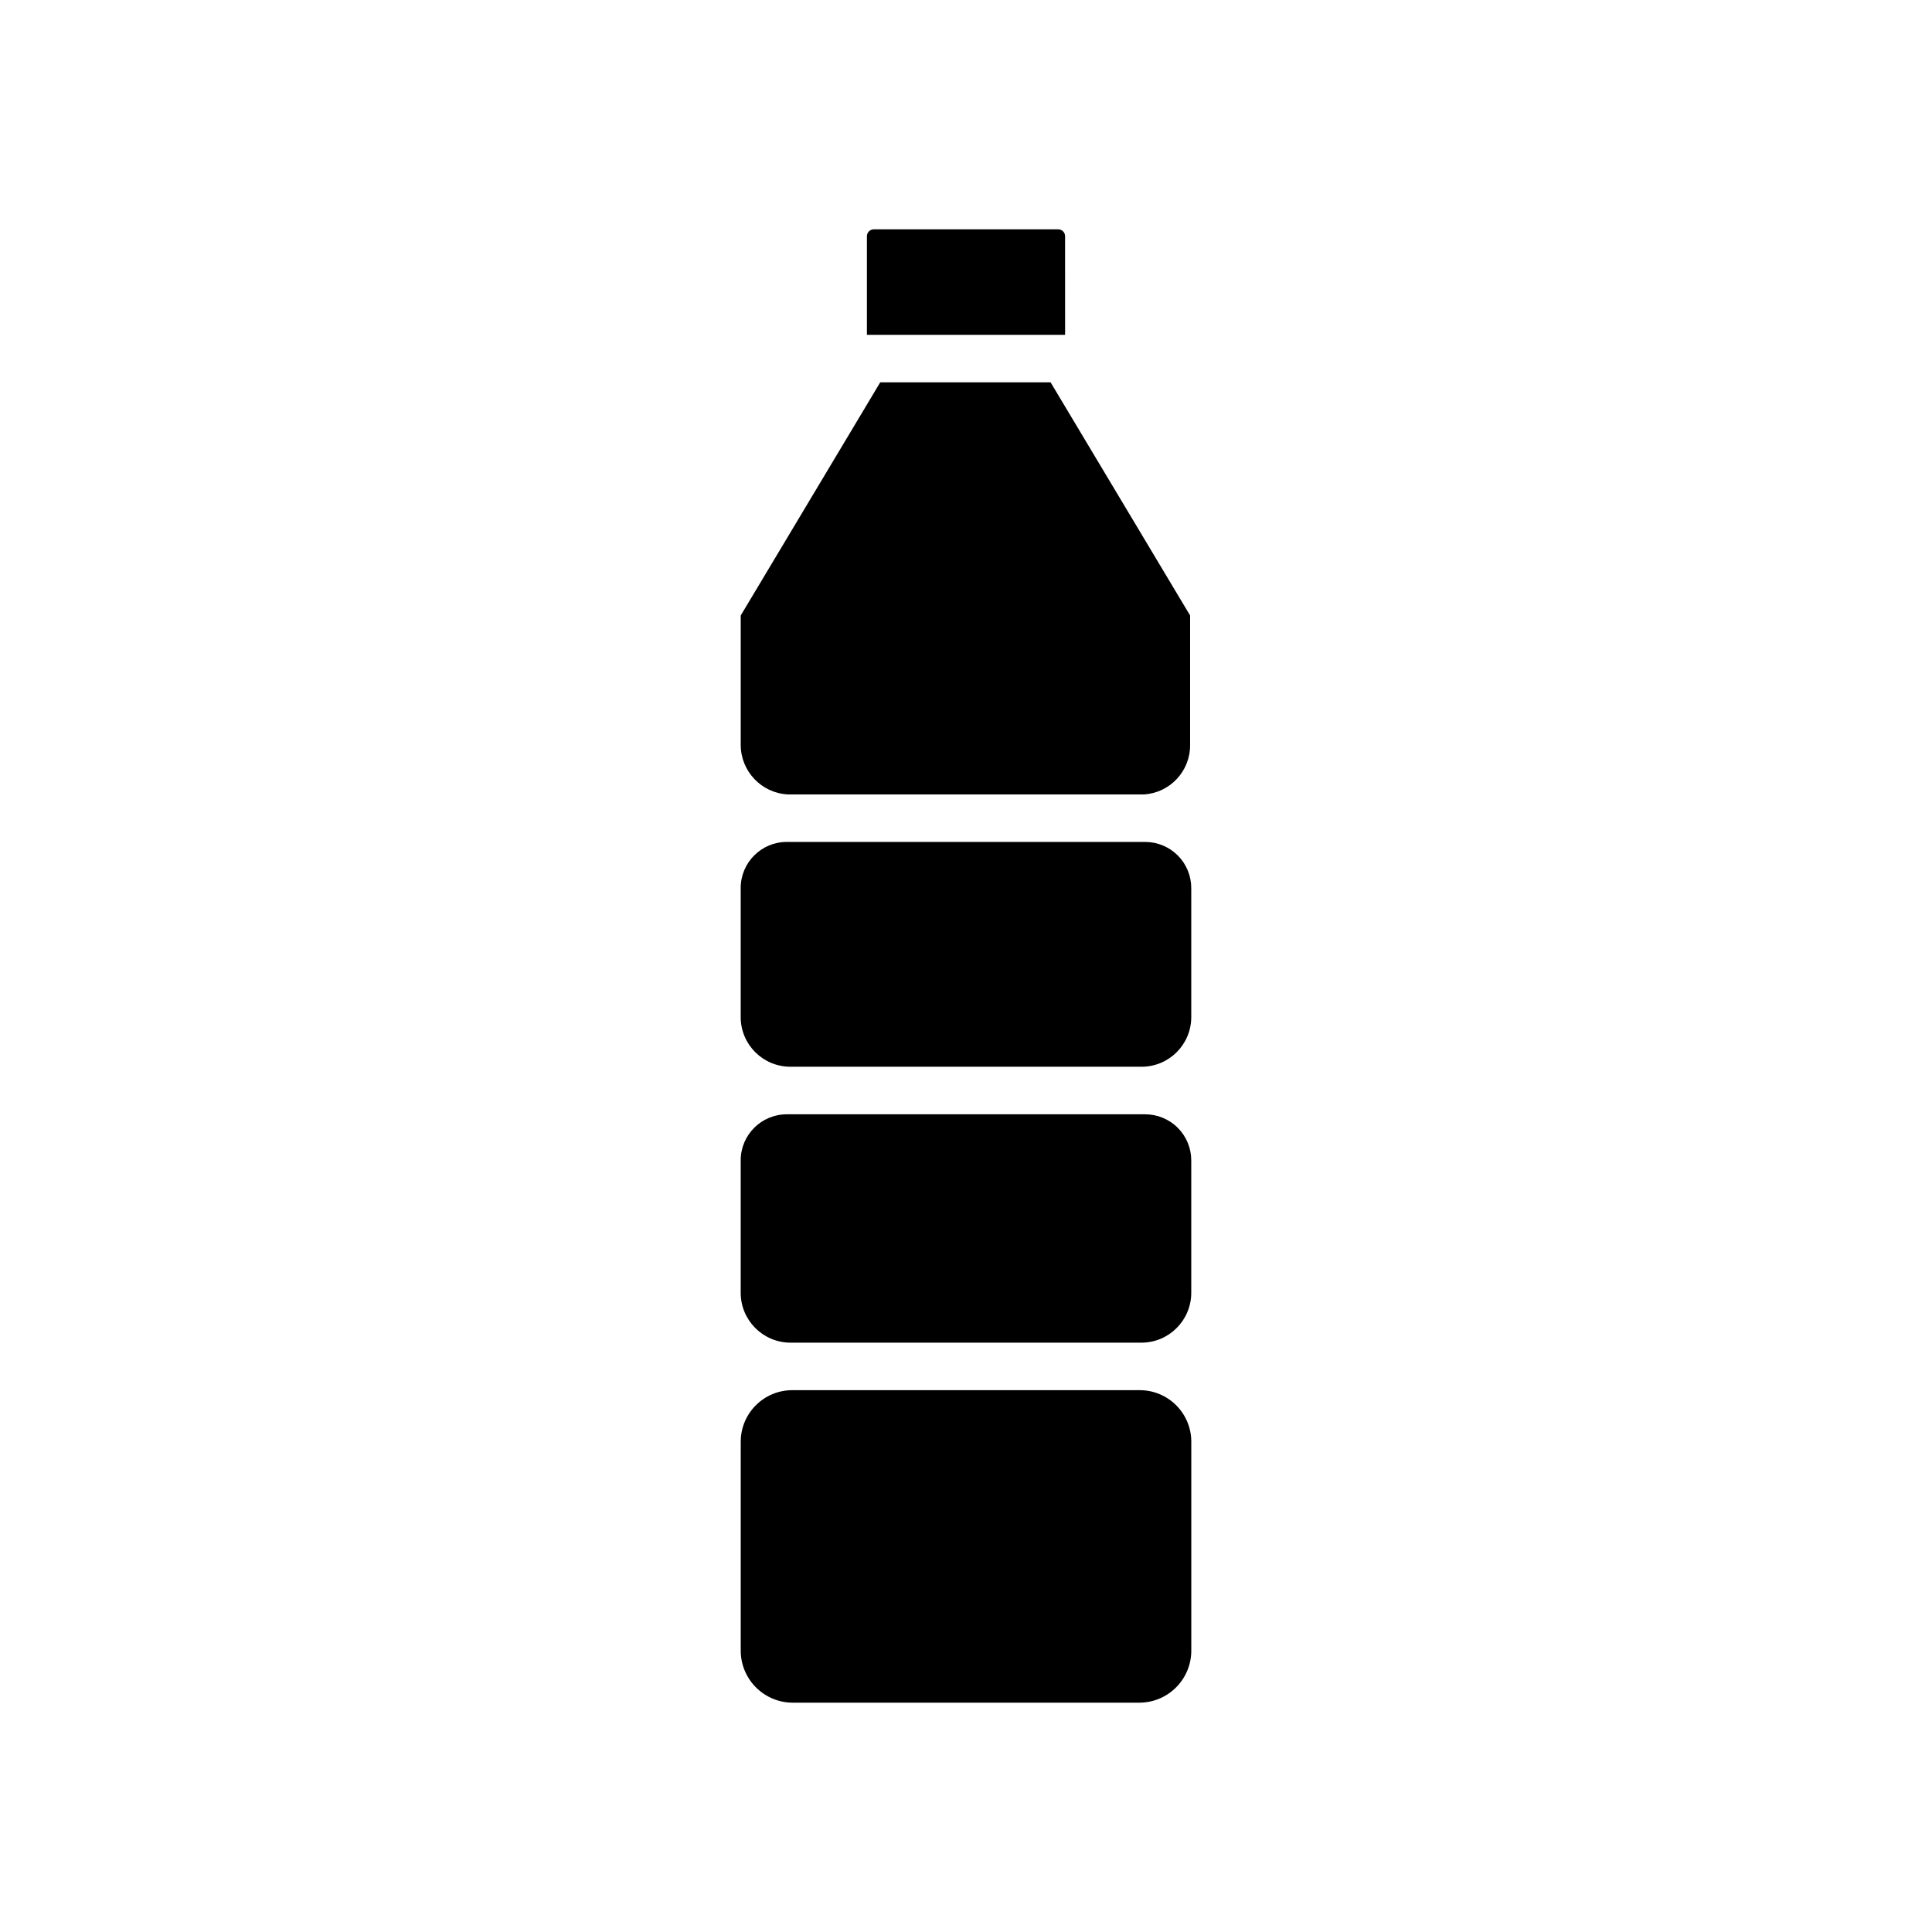 <?xml version="1.0" encoding="UTF-8"?>
<!-- Uploaded to: SVG Repo, www.svgrepo.com, Generator: SVG Repo Mixer Tools -->
<svg fill="#000000" width="800px" height="800px" version="1.1" viewBox="144 144 512 512" xmlns="http://www.w3.org/2000/svg">
 <g>
  <path d="m447.48 367.12h-94.969c-6.75 0-12.219 5.469-12.219 12.219v34.258c0.035 7.246 5.918 13.098 13.164 13.098h93.078c7.242 0 13.125-5.852 13.16-13.098v-34.258c0-3.242-1.285-6.348-3.578-8.641-2.289-2.289-5.398-3.578-8.637-3.578z"/>
  <path d="m352.77 354.53h94.465c6.879-0.469 12.203-6.207 12.156-13.102v-34.32l-36.969-61.781h-45.152l-36.969 61.781v34.32c0.023 6.984 5.496 12.734 12.469 13.102z"/>
  <path d="m446.04 512.41h-92.07c-7.5 0-13.598 6.043-13.668 13.539v55.359c-0.035 3.68 1.406 7.219 3.996 9.832 2.59 2.613 6.117 4.086 9.797 4.086h91.816c7.617 0 13.793-6.176 13.793-13.793v-55.484c-0.07-7.496-6.168-13.539-13.664-13.539z"/>
  <path d="m426.26 206.6c0-1.008-0.816-1.824-1.824-1.824h-48.871c-1.008 0-1.824 0.816-1.824 1.824v26.137h52.523z"/>
  <path d="m447.48 439.3h-94.969c-6.75 0-12.219 5.469-12.219 12.215v35.141c0.035 7.258 5.906 13.129 13.164 13.164h93.078c7.254-0.035 13.125-5.906 13.16-13.164v-35.141c0-3.238-1.285-6.348-3.578-8.637-2.289-2.293-5.398-3.578-8.637-3.578z"/>
 </g>
</svg>
